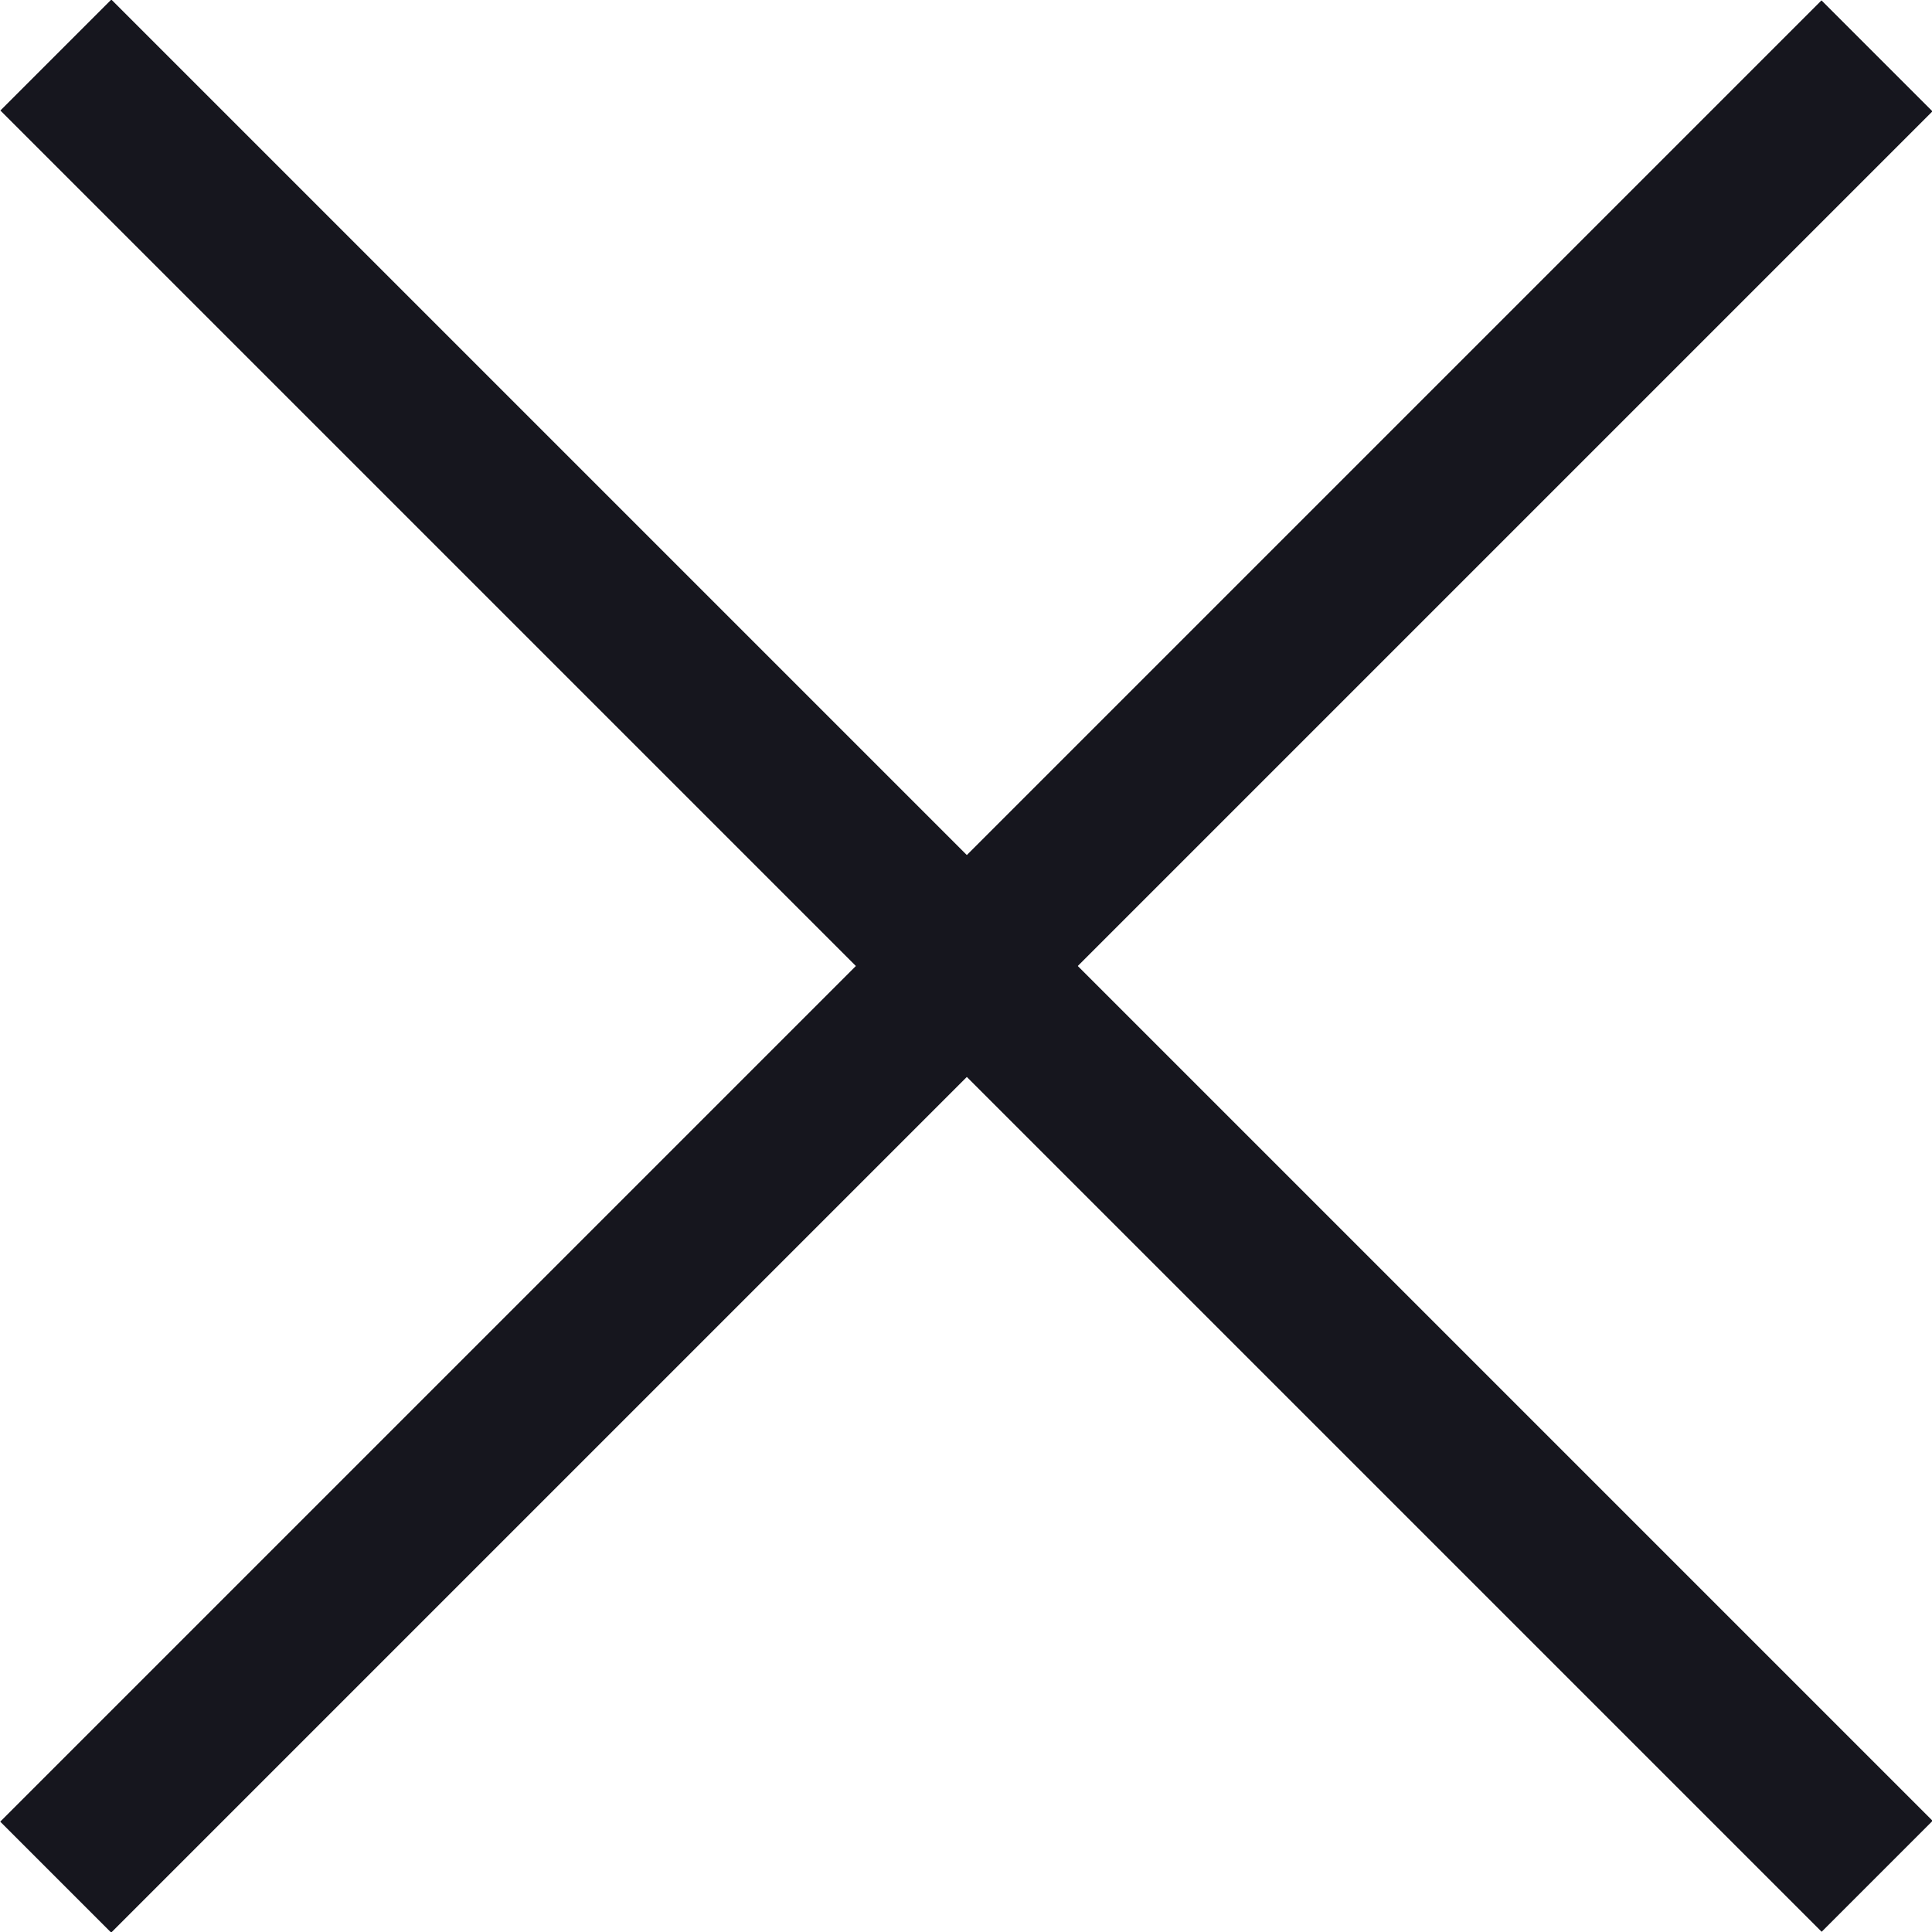 <svg xmlns="http://www.w3.org/2000/svg" width="19.33" height="19.33" viewBox="0 0 19.33 19.33"><title>close</title><g id="Layer_2" data-name="Layer 2"><g id="Layer_1-2" data-name="Layer 1"><rect x="-3.22" y="8.88" width="25.77" height="1.57" transform="translate(-4 9.67) rotate(-45)" style="fill:#16161e"/><rect x="-3.22" y="8.88" width="25.77" height="1.57" transform="translate(9.67 23.33) rotate(-135)" style="fill:#16161e"/></g></g></svg>